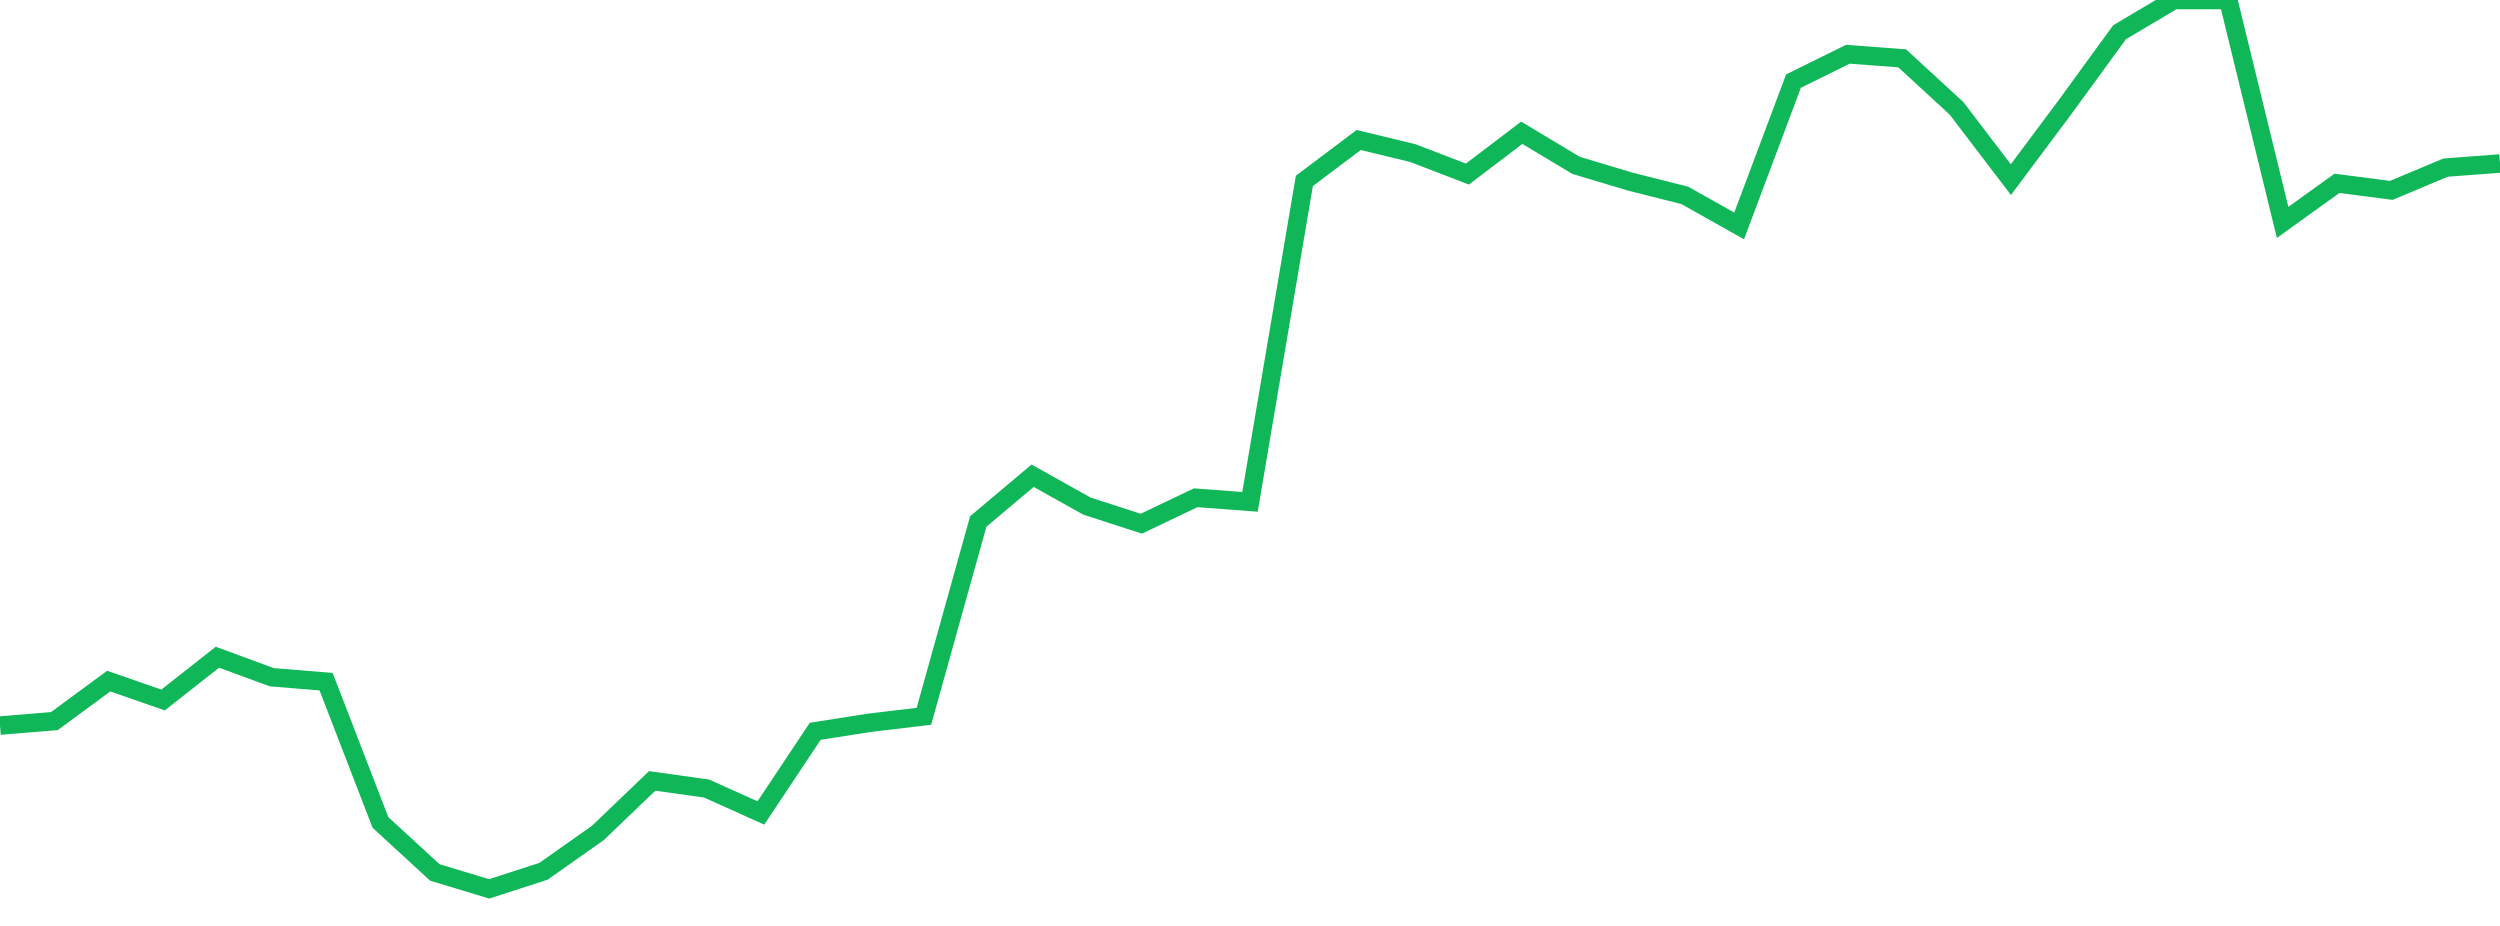 <?xml version="1.0" standalone="no"?>
<!DOCTYPE svg PUBLIC "-//W3C//DTD SVG 1.1//EN" "http://www.w3.org/Graphics/SVG/1.1/DTD/svg11.dtd">
<svg width="135" height="50" viewBox="0 0 135 50" preserveAspectRatio="none" class="sparkline" xmlns="http://www.w3.org/2000/svg"
xmlns:xlink="http://www.w3.org/1999/xlink"><path  class="sparkline--line" d="M 0 39.18 L 0 39.18 L 2.935 38.94 L 5.87 36.78 L 8.804 37.8 L 11.739 35.49 L 14.674 36.57 L 17.609 36.81 L 20.543 44.41 L 23.478 47.11 L 26.413 48 L 29.348 47.05 L 32.283 44.98 L 35.217 42.17 L 38.152 42.58 L 41.087 43.9 L 44.022 39.49 L 46.957 39.03 L 49.891 38.68 L 52.826 28.16 L 55.761 25.69 L 58.696 27.33 L 61.63 28.28 L 64.565 26.88 L 67.5 27.1 L 70.435 9.77 L 73.37 7.56 L 76.304 8.27 L 79.239 9.4 L 82.174 7.17 L 85.109 8.93 L 88.043 9.81 L 90.978 10.55 L 93.913 12.2 L 96.848 4.38 L 99.783 2.93 L 102.717 3.15 L 105.652 5.85 L 108.587 9.7 L 111.522 5.77 L 114.457 1.74 L 117.391 0 L 120.326 0 L 123.261 12.01 L 126.196 9.9 L 129.13 10.28 L 132.065 9.05 L 135 8.83" fill="none" stroke-width="1" stroke="#10b759"></path></svg>